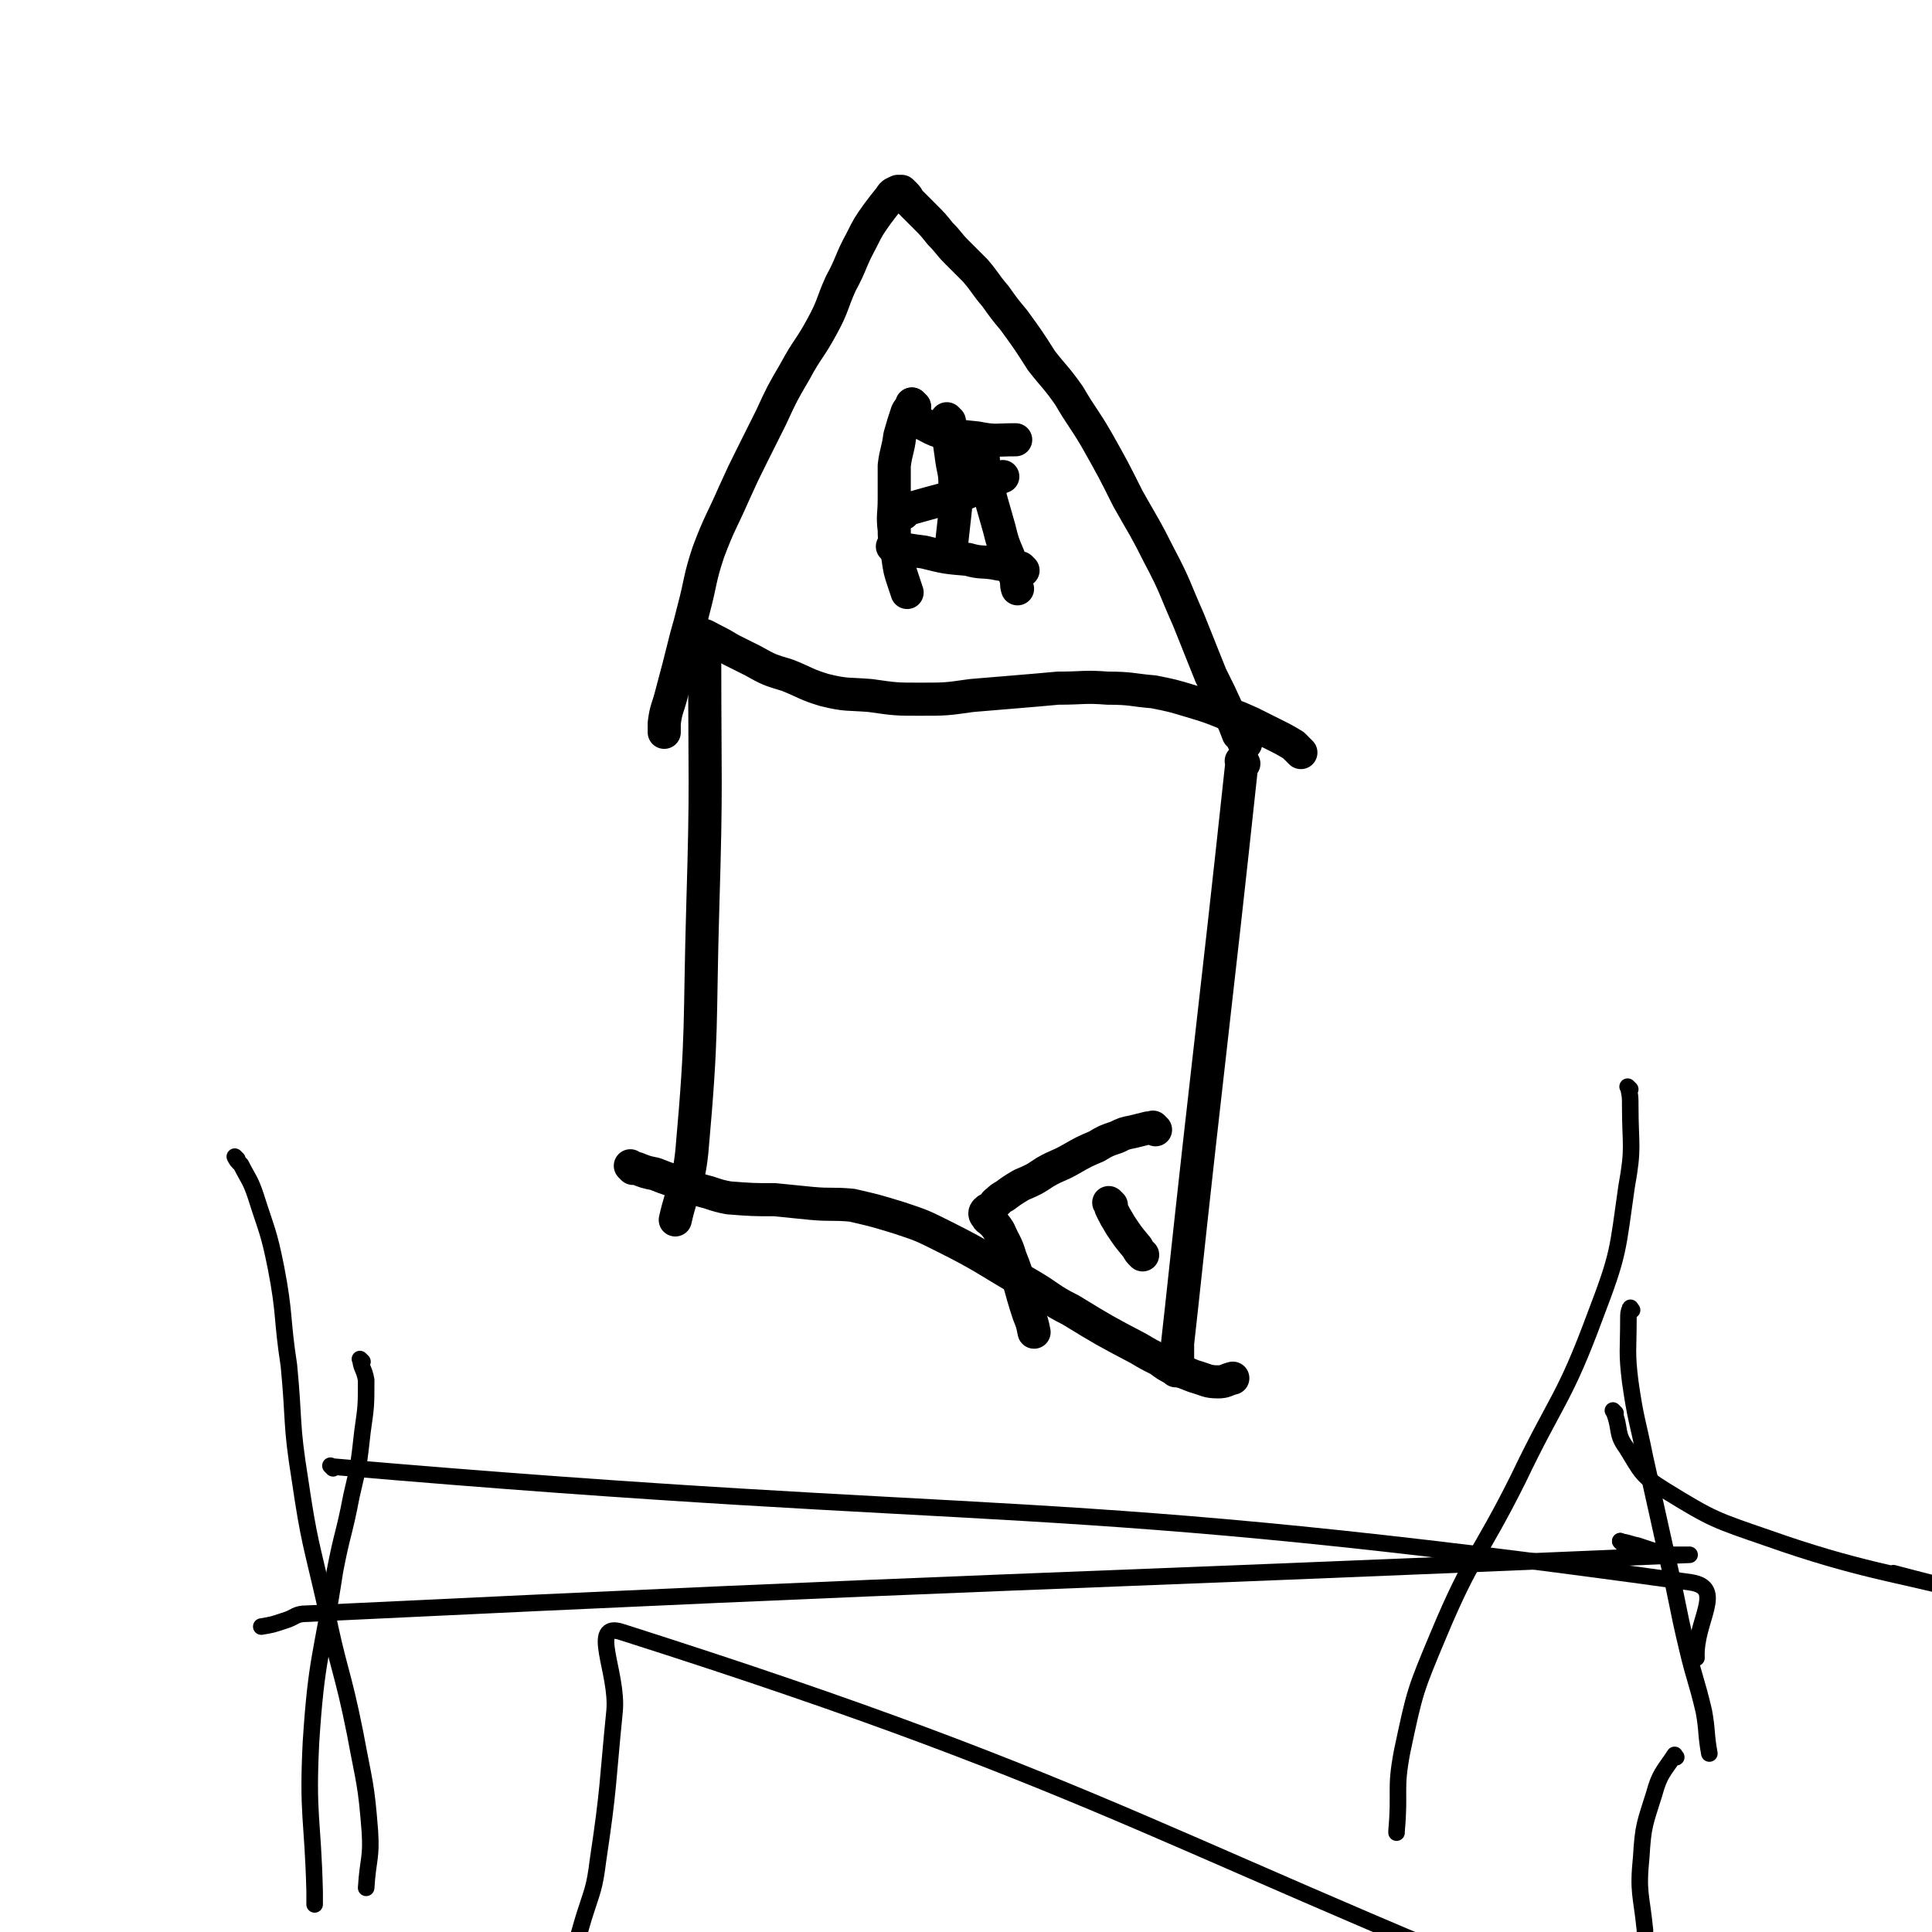 <svg viewBox='0 0 1050 1050' version='1.1' xmlns='http://www.w3.org/2000/svg' xmlns:xlink='http://www.w3.org/1999/xlink'><g fill='none' stroke='#000000' stroke-width='18' stroke-linecap='round' stroke-linejoin='round'><path d='M384,349c-1,-1 -1,-2 -1,-1 -1,4 0,5 0,10 0,67 1,67 -1,133 -2,68 0,68 -6,135 -2,19 -5,19 -9,37 '/><path d='M382,346c-1,-1 -2,-2 -1,-1 2,0 3,1 7,3 4,2 4,2 9,5 6,3 6,3 12,6 9,5 9,5 19,8 10,4 10,5 20,8 12,3 13,2 25,3 14,2 14,2 27,2 14,0 14,0 28,-2 12,-1 12,-1 24,-2 12,-1 12,-1 23,-2 14,0 14,-1 27,0 13,0 13,1 25,2 10,2 10,2 20,5 10,3 10,3 20,7 7,2 6,2 13,5 6,3 6,3 12,6 6,3 6,3 11,6 2,2 2,2 4,4 '/><path d='M676,415c-1,-1 -1,-1 -1,-1 -1,-1 0,0 0,0 -16,149 -17,149 -33,298 -1,9 -1,9 -2,18 0,4 0,4 0,7 0,1 0,1 0,2 0,1 0,1 0,2 0,1 0,1 0,1 0,2 0,2 -1,3 0,0 0,0 0,0 '/><path d='M344,635c-1,-1 -1,-1 -1,-1 -1,-1 0,0 0,0 2,1 2,1 3,1 5,2 5,2 10,3 5,2 5,2 11,4 4,1 4,1 9,3 5,2 5,2 9,3 6,2 6,2 11,3 13,1 13,1 25,1 10,1 10,1 20,2 11,1 11,0 22,1 13,3 13,3 26,7 12,4 12,4 24,10 24,12 23,13 46,26 12,7 11,8 23,14 18,11 18,11 37,21 5,3 5,3 11,6 4,3 4,3 8,5 6,2 6,2 11,4 7,2 7,3 13,3 4,0 4,-1 8,-2 0,0 0,0 0,0 '/><path d='M677,404c-1,-1 -1,-1 -1,-1 -1,-1 0,0 0,0 0,0 0,0 0,0 -1,-2 -1,-2 -3,-4 -2,-5 -2,-6 -5,-11 -5,-11 -5,-11 -10,-21 -6,-15 -6,-15 -12,-30 -8,-18 -7,-18 -16,-35 -8,-16 -8,-15 -17,-31 -8,-16 -8,-16 -17,-32 -7,-12 -8,-12 -15,-24 -7,-10 -8,-10 -15,-19 -7,-11 -7,-11 -15,-22 -5,-6 -5,-6 -10,-13 -6,-7 -5,-7 -11,-14 -5,-5 -5,-5 -10,-10 -5,-5 -4,-5 -9,-10 -4,-5 -4,-5 -8,-9 -3,-3 -3,-3 -6,-6 -2,-2 -2,-2 -3,-3 -1,-2 -1,-2 -2,-3 -1,-1 -1,-1 -2,-2 -1,0 -1,0 -2,0 -2,1 -3,1 -4,3 -4,5 -4,5 -7,9 -5,7 -5,7 -9,15 -6,11 -5,12 -11,23 -5,11 -4,12 -10,23 -7,13 -8,12 -15,25 -7,12 -7,12 -13,25 -5,10 -5,10 -10,20 -5,10 -5,10 -10,21 -7,16 -8,16 -14,32 -5,15 -4,16 -8,31 -2,8 -2,8 -4,15 -4,16 -4,16 -8,31 -2,8 -3,8 -4,16 0,3 0,3 0,5 '/><path d='M497,221c-1,-1 -1,-1 -1,-1 -1,-1 0,0 0,0 0,0 0,0 0,0 '/><path d='M497,221c-1,-1 -1,-1 -1,-1 -1,-1 0,0 0,0 -1,2 -2,2 -3,4 -2,6 -2,6 -4,13 -1,8 -2,8 -3,16 0,9 0,9 0,18 0,9 -1,9 0,17 0,8 1,8 2,15 1,7 1,7 3,13 1,3 1,3 2,6 '/><path d='M498,228c-1,-1 -1,-1 -1,-1 -1,-1 0,0 0,0 0,0 0,0 0,0 '/><path d='M498,228c-1,-1 -2,-2 -1,-1 1,0 2,2 4,3 6,3 5,3 11,5 9,2 9,2 19,3 10,2 10,1 21,1 '/><path d='M535,241c-1,-1 -1,-1 -1,-1 -1,-1 0,0 0,0 0,0 0,0 0,0 '/><path d='M535,241c-1,-1 -1,-2 -1,-1 -1,2 0,3 0,6 1,6 0,6 1,12 1,7 2,7 4,15 2,7 2,7 4,14 2,8 2,8 5,15 2,6 2,6 4,12 1,3 0,3 1,6 '/><path d='M556,310c-1,-1 -1,-1 -1,-1 -1,-1 0,0 0,0 -2,0 -3,-1 -6,-2 -4,0 -4,0 -9,-1 -7,-1 -7,0 -14,-2 -12,-1 -12,-1 -24,-4 -8,-1 -8,-1 -17,-3 '/><path d='M516,229c-1,-1 -1,-1 -1,-1 -1,-1 0,0 0,0 0,0 0,0 0,0 0,3 0,3 0,5 1,8 1,8 2,15 1,8 2,8 2,15 0,8 1,8 0,16 -1,9 -1,9 -2,18 '/><path d='M491,279c-1,-1 -1,-1 -1,-1 -1,-1 0,0 0,0 0,0 0,0 0,0 '/><path d='M491,279c-1,-1 -2,-1 -1,-1 2,-2 3,-2 6,-2 14,-4 15,-4 29,-8 10,-4 10,-5 20,-9 '/><path d='M628,614c-1,-1 -1,-1 -1,-1 -1,-1 0,0 0,0 0,0 0,0 0,0 -2,0 -2,0 -3,0 -4,1 -4,1 -8,2 -5,1 -5,1 -9,3 -6,2 -6,2 -11,5 -7,3 -7,3 -14,7 -7,4 -7,3 -14,7 -6,4 -6,4 -13,7 -5,3 -5,3 -9,6 -2,1 -2,1 -4,3 -2,1 -1,2 -3,3 -1,1 -2,1 -3,2 -1,1 -1,2 0,3 1,2 1,1 3,3 2,2 2,2 4,5 3,7 4,7 6,14 6,15 5,16 10,31 2,5 2,5 3,10 '/><path d='M604,655c-1,-1 -1,-1 -1,-1 -1,-1 0,0 0,0 0,0 0,0 0,0 1,1 0,1 1,3 2,4 2,4 5,9 4,6 4,6 9,12 1,2 1,2 3,4 '/></g>
<g fill='none' stroke='#000000' stroke-width='9' stroke-linecap='round' stroke-linejoin='round'><path d='M886,592c-1,-1 -1,-1 -1,-1 -1,-1 0,0 0,0 0,0 0,0 0,0 1,5 1,5 1,10 0,22 2,22 -2,44 -5,35 -4,36 -17,70 -17,46 -21,45 -42,89 -21,42 -25,41 -43,84 -13,31 -13,31 -20,64 -4,21 -1,21 -3,43 0,0 0,0 0,1 '/><path d='M129,630c-1,-1 -2,-2 -1,-1 0,1 1,2 3,4 4,8 5,8 8,17 6,19 7,19 11,39 5,26 3,27 7,53 3,31 1,31 6,62 5,34 6,34 14,69 7,35 9,34 16,69 5,27 6,27 8,53 1,15 -1,15 -2,31 '/><path d='M887,712c-1,-1 -1,-2 -1,-1 -1,2 -1,3 -1,6 0,17 -1,18 1,34 3,21 4,21 8,41 6,27 6,27 12,54 6,25 5,25 11,50 4,17 5,17 9,34 2,11 1,12 3,23 '/><path d='M197,740c-1,-1 -2,-2 -1,-1 0,4 2,5 3,11 0,14 0,14 -2,28 -2,18 -2,18 -6,35 -4,21 -5,20 -9,41 -7,46 -10,46 -13,93 -2,40 1,41 2,81 0,4 0,4 0,7 '/><path d='M878,768c-1,-1 -1,-1 -1,-1 -1,-1 0,0 0,0 4,10 1,12 7,20 8,13 8,15 21,23 26,16 27,16 56,26 48,17 73,20 99,27 8,2 -16,-4 -31,-8 '/><path d='M181,798c-1,-1 -1,-1 -1,-1 -1,-1 0,0 0,0 0,0 0,0 0,0 370,32 387,14 739,63 19,3 2,21 3,41 '/><path d='M911,955c-1,-1 -1,-2 -1,-1 -6,9 -8,10 -11,21 -5,16 -6,17 -7,34 -2,20 0,20 2,40 0,8 -1,8 1,16 5,19 4,20 12,38 3,6 4,5 9,10 0,1 2,2 1,2 -288,-113 -306,-141 -579,-228 -18,-6 -2,22 -4,43 -4,40 -3,41 -9,81 -2,16 -3,16 -8,32 -4,14 -4,14 -9,27 -3,9 -4,9 -8,17 0,1 0,1 0,1 '/><path d='M882,839c-1,-1 -1,-1 -1,-1 -1,-1 0,0 0,0 0,0 0,0 0,0 '/><path d='M882,839c-1,-1 -2,-2 -1,-1 3,0 4,1 9,2 3,1 3,1 6,2 3,1 3,1 6,1 4,1 4,1 7,2 4,0 4,0 8,0 0,0 2,0 1,0 -374,16 -376,14 -751,32 -7,0 -6,2 -13,4 -6,2 -6,2 -12,3 '/></g>
</svg>